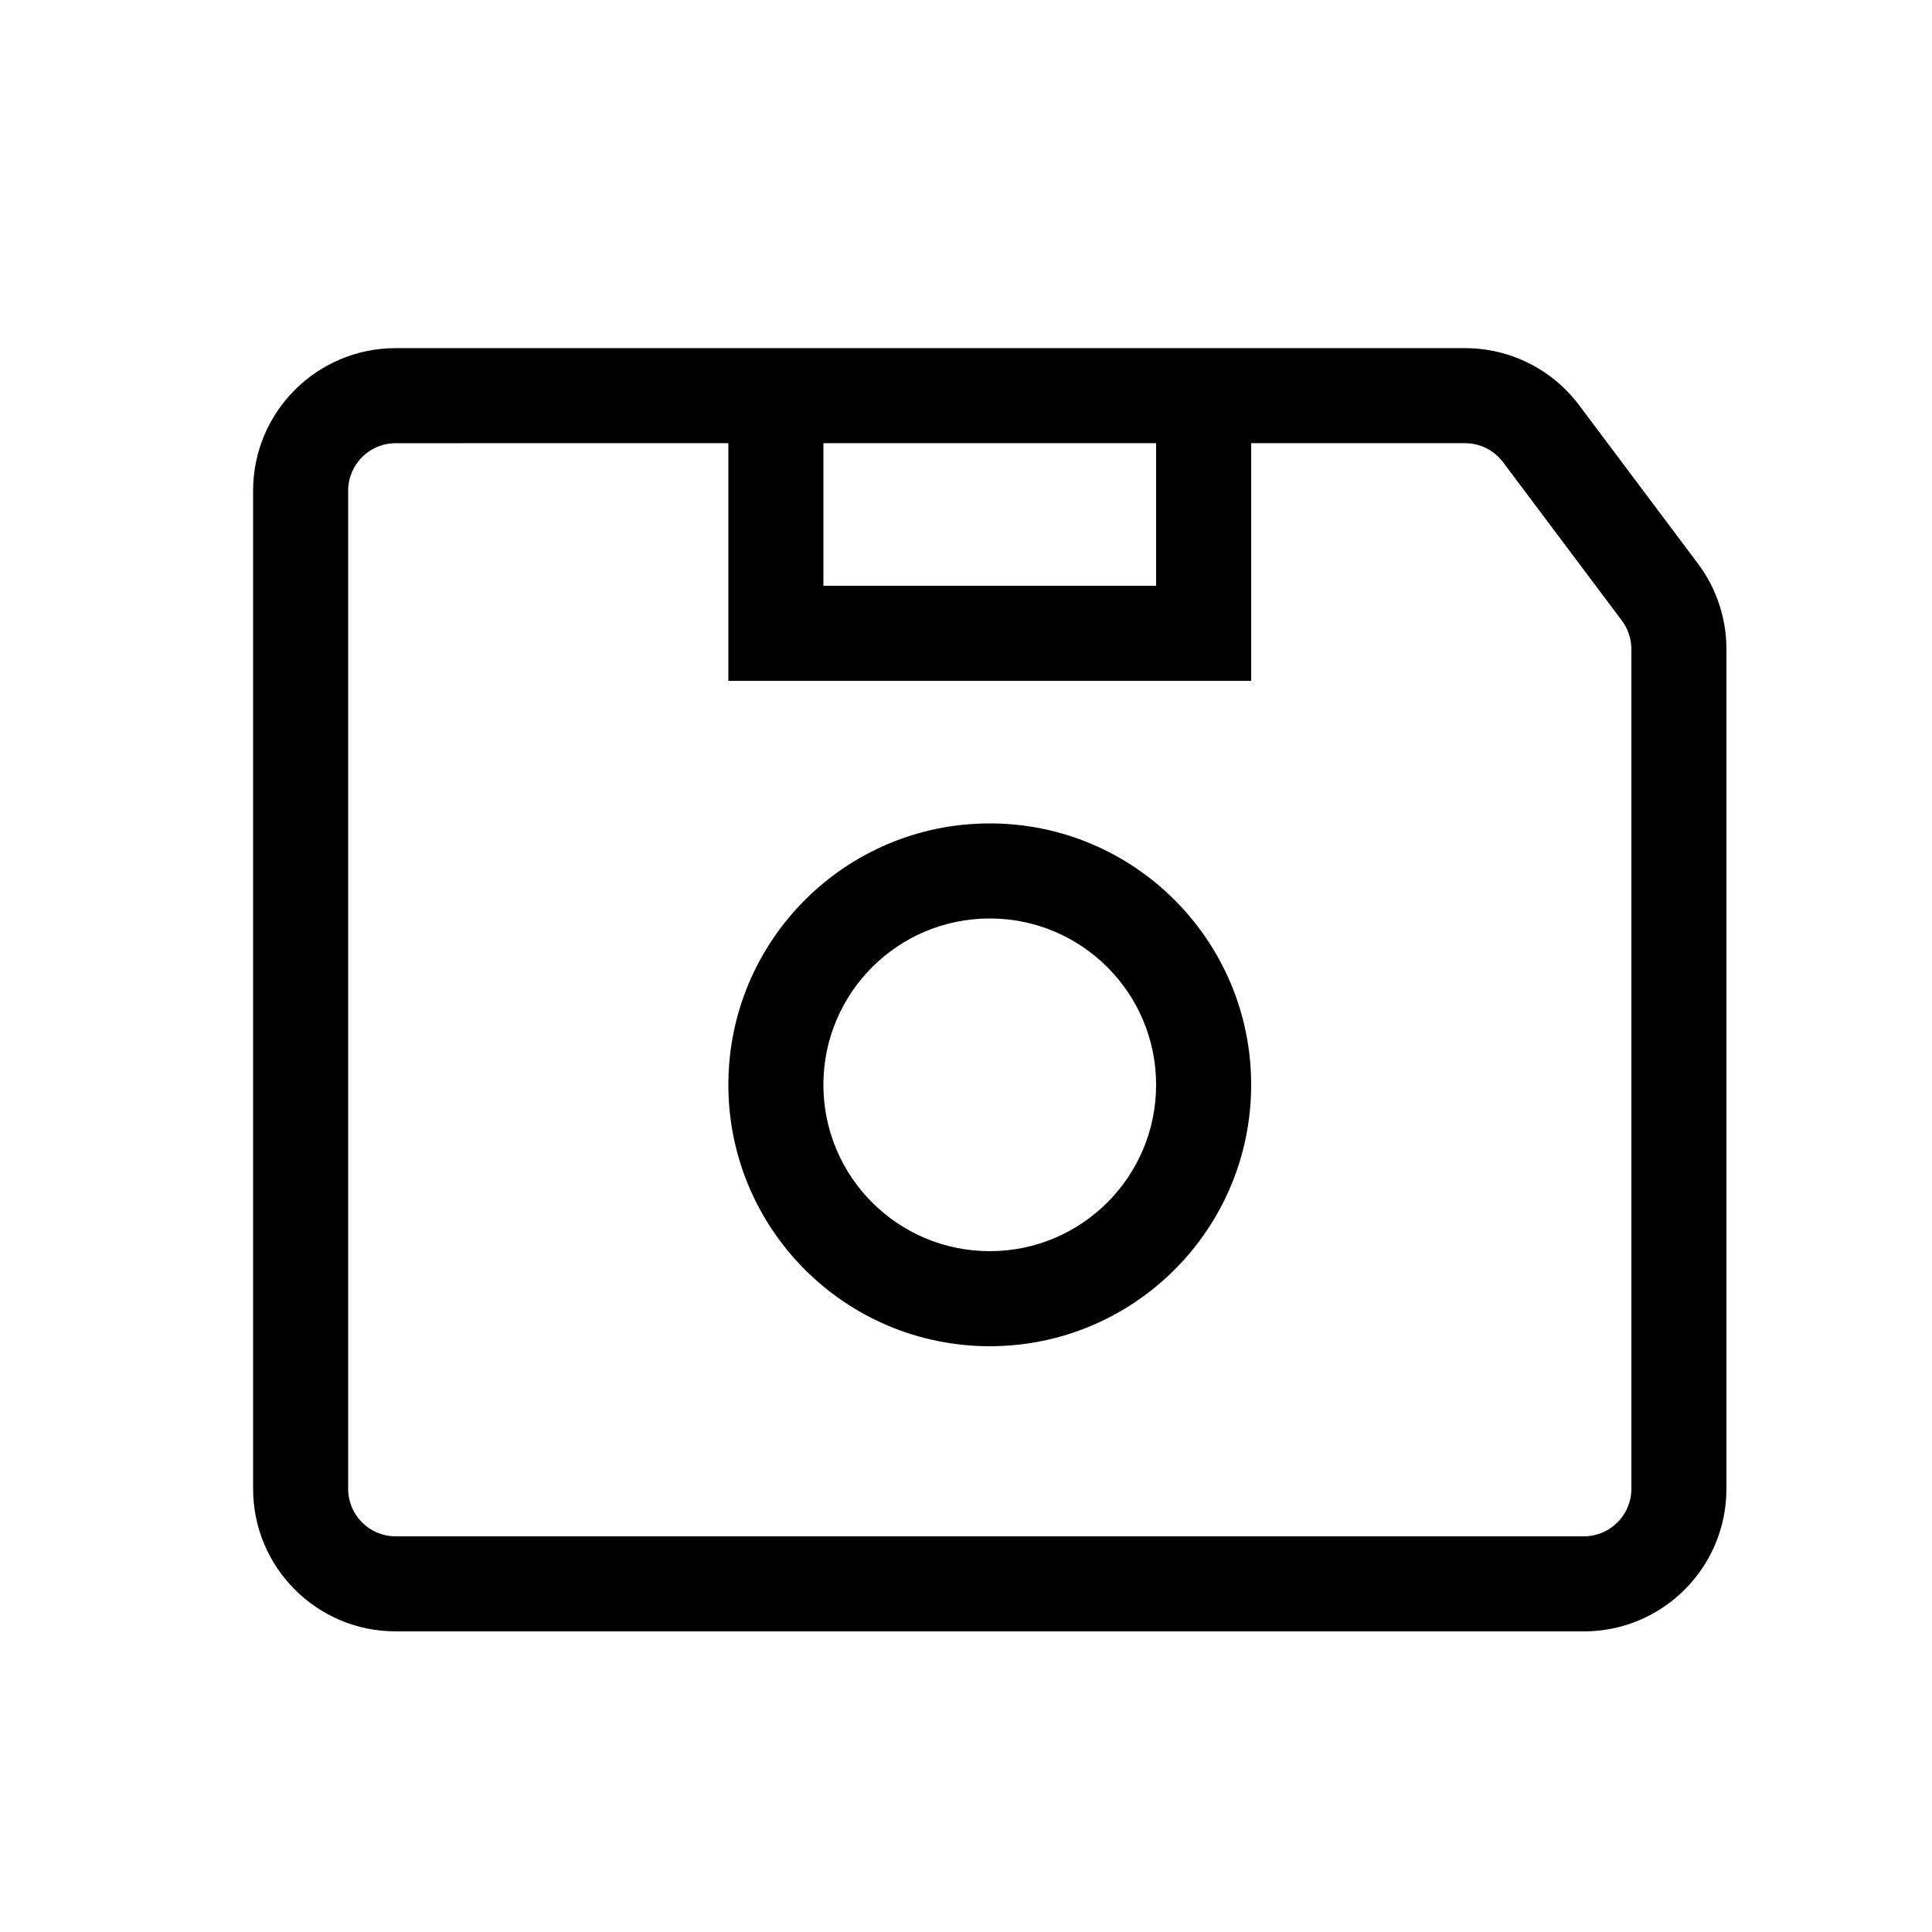<?xml version="1.0" encoding="UTF-8"?>
<!-- Uploaded to: ICON Repo, www.iconrepo.com, Generator: ICON Repo Mixer Tools -->
<svg fill="#000000" width="800px" height="800px" version="1.1" viewBox="144 144 512 512" xmlns="http://www.w3.org/2000/svg">
 <g fill-rule="evenodd">
  <path d="m475.57 431.49c0 38.258-31.016 69.273-69.273 69.273s-69.273-31.016-69.273-69.273c0-38.262 31.016-69.277 69.273-69.277s69.273 31.016 69.273 69.277zm-69.273 44.082c24.344 0 44.082-19.738 44.082-44.082 0-24.348-19.738-44.086-44.082-44.086-24.348 0-44.086 19.738-44.086 44.086 0 24.344 19.738 44.082 44.086 44.082z"/>
  <path d="m248.86 576.33c-20.867 0-37.785-16.918-37.785-37.785v-264.5c0-20.871 16.918-37.785 37.785-37.785h283.39c11.891 0 23.09 5.598 30.227 15.113l31.488 41.984c4.906 6.539 7.559 14.496 7.559 22.672v222.52c0 20.867-16.918 37.785-37.785 37.785zm201.52-314.88h-88.168v37.789h88.168zm-113.36 0v62.977h138.55v-62.977h56.68c3.961 0 7.695 1.867 10.074 5.039l31.488 41.984c1.637 2.18 2.519 4.832 2.519 7.559v222.52c0 6.957-5.641 12.594-12.594 12.594h-314.88c-6.957 0-12.594-5.637-12.594-12.594v-264.5c0-6.957 5.637-12.598 12.594-12.598z"/>
 </g>
</svg>